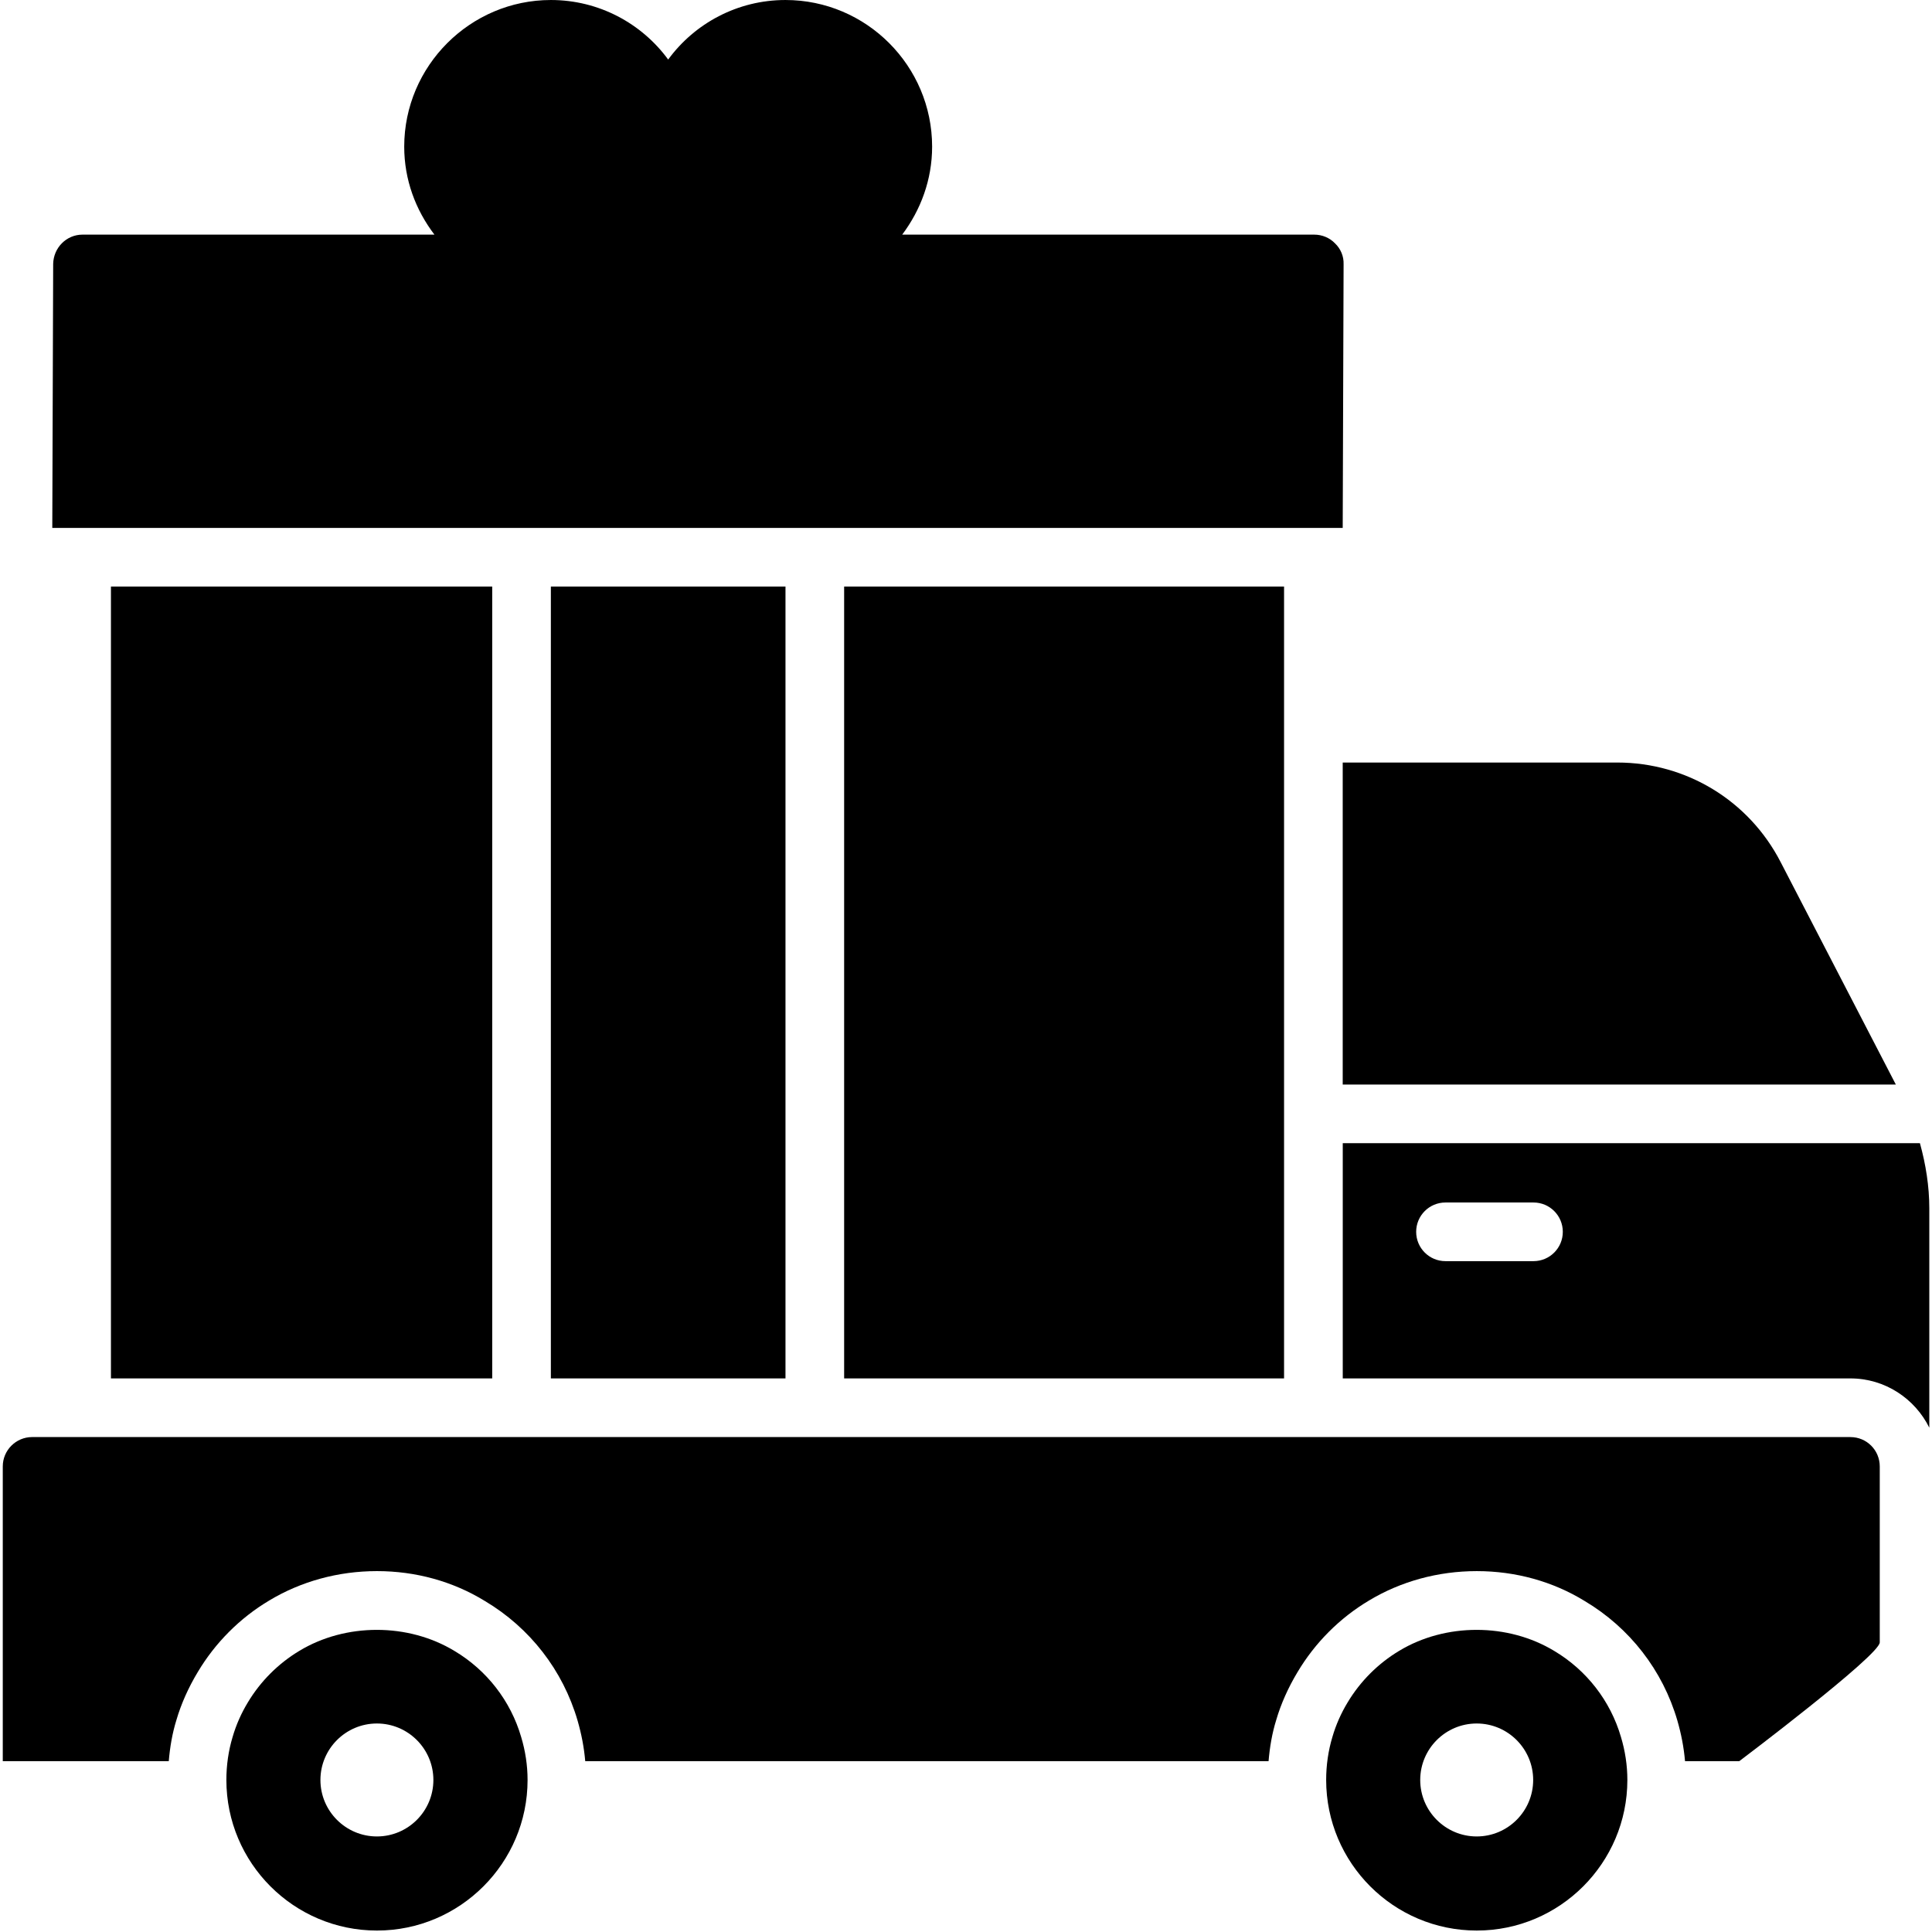 <?xml version="1.0" encoding="UTF-8" standalone="no"?>
<svg xmlns:inkscape="http://www.inkscape.org/namespaces/inkscape" xmlns:sodipodi="http://sodipodi.sourceforge.net/DTD/sodipodi-0.dtd" xmlns="http://www.w3.org/2000/svg" xmlns:svg="http://www.w3.org/2000/svg" width="700pt" height="700pt" version="1.1" viewBox="0 0 700 700" id="svg1921" sodipodi:docname="noun-delivery-1690476.svg" inkscape:version="1.1.2 (0a00cf5339, 2022-02-04)">
  <defs id="defs1925"></defs>
  <g id="g1919" transform="matrix(1.518,0,0,1.518,-181.292,-75.306)" style="stroke-width:0.659">
    <path d="m 439.91,308.47 h 132.02 l -27.512,-53.129 c -7.559,-14.629 -22.469,-23.73 -38.988,-23.73 h -65.52 z" id="path1901" style="stroke-width:0.659"></path>
    <path d="M 577.68,322.47 H 439.92 v 56.141 h 121.17 c 8.262,0 15.398,4.828 18.828,11.762 v -52.359 c 0,-5.254 -0.84,-10.504 -2.238,-15.543 z m -92.238,28.152 h -21 c -3.871,0 -7,-3.129 -7,-7 0,-3.871 3.129,-7 7,-7 h 21 c 3.871,0 7,3.129 7,7 0,3.871 -3.129,7 -7,7 z" id="path1903" style="stroke-width:0.659"></path>
    <path d="m 440.12,112.68 -0.211,62.93 h -308 l 0.211,-63 c 0.07,-3.852 3.148,-7 7,-7 h 84 c -4.481,-5.879 -7.211,-13.09 -7.211,-21 0,-19.25 15.75,-35 35,-35 11.48,0 21.699,5.602 28,14.211 6.301,-8.609 16.52,-14.211 28,-14.211 19.32,0 35,15.75 35,35 0,7.91 -2.731,15.121 -7.141,21 h 98.352 c 1.891,0 3.711,0.77 4.969,2.102 1.332,1.262 2.102,3.078 2.031,4.969 z" id="path1905" style="stroke-width:0.659"></path>
    <path d="m 250.91,189.61 h 56 v 189 h -56 z" id="path1907" style="stroke-width:0.659"></path>
    <path d="m 320.91,189.61 h 105 v 189 h -105 z" id="path1909" style="stroke-width:0.659"></path>
    <path d="m 145.91,189.61 h 91 v 189 h -91 z" id="path1911" style="stroke-width:0.659"></path>
    <path d="m 561.09,392.61 h -434 c -3.852,0 -7,3.148 -7,7 v 70.352 h 39.621 c 0.281,-3.359 0.84,-6.648 1.82,-9.801 1.121,-3.852 2.871,-7.769 5.109,-11.48 4.129,-6.93 10.012,-12.879 17.078,-17.078 7.559,-4.551 16.449,-7 25.691,-7 9.238,0 18.129,2.449 25.762,7.141 10.711,6.371 18.621,16.52 22.121,28.559 0.91,3.148 1.539,6.371 1.82,9.66 h 163.1 c 0.281,-3.359 0.84,-6.648 1.82,-9.801 1.121,-3.852 2.871,-7.769 5.109,-11.48 4.129,-6.93 10.012,-12.879 17.078,-17.078 7.559,-4.551 16.449,-7 25.691,-7 9.238,0 18.129,2.449 25.762,7.141 10.711,6.371 18.621,16.52 22.121,28.559 0.91,3.148 1.539,6.371 1.82,9.66 h 12.949 c 0,0 33.531,-25.27 33.531,-28.352 v -42 c -0.004,-3.848 -3.086,-7 -7.004,-7 z" id="path1913" style="stroke-width:0.659"></path>
    <path d="m 227.92,443.67 c -11.098,-6.738 -26.016,-6.695 -37.023,-0.043 -5.031,3.012 -9.301,7.281 -12.312,12.312 -1.527,2.516 -2.785,5.301 -3.641,8.266 -0.988,3.281 -1.484,6.738 -1.484,10.246 0,19.816 16.086,35.945 35.945,35.945 19.816,0 35.945,-16.133 35.945,-35.945 0,-3.504 -0.539,-6.965 -1.527,-10.246 -2.512,-8.629 -8.219,-15.953 -15.902,-20.535 z m -18.531,44.266 c -7.434,0 -13.48,-6.047 -13.48,-13.48 0,-7.433 6.047,-13.48 13.48,-13.48 7.434,0 13.48,6.047 13.48,13.48 0,7.438 -6.047,13.48 -13.48,13.48 z" id="path1915" style="stroke-width:0.659"></path>
    <path d="m 490.42,443.67 c -11.098,-6.738 -26.016,-6.695 -37.023,-0.043 -5.031,3.012 -9.301,7.281 -12.312,12.312 -1.527,2.516 -2.785,5.301 -3.641,8.266 -0.988,3.281 -1.484,6.738 -1.484,10.246 0,19.816 16.086,35.945 35.945,35.945 19.816,0 35.945,-16.133 35.945,-35.945 0,-3.504 -0.539,-6.965 -1.527,-10.246 -2.512,-8.629 -8.219,-15.953 -15.902,-20.535 z m -18.531,44.266 c -7.434,0 -13.48,-6.047 -13.48,-13.48 0,-7.433 6.047,-13.48 13.48,-13.48 7.434,0 13.48,6.047 13.48,13.48 0,7.438 -6.047,13.48 -13.48,13.48 z" id="path1917" style="stroke-width:0.659"></path>
  </g>
</svg>
